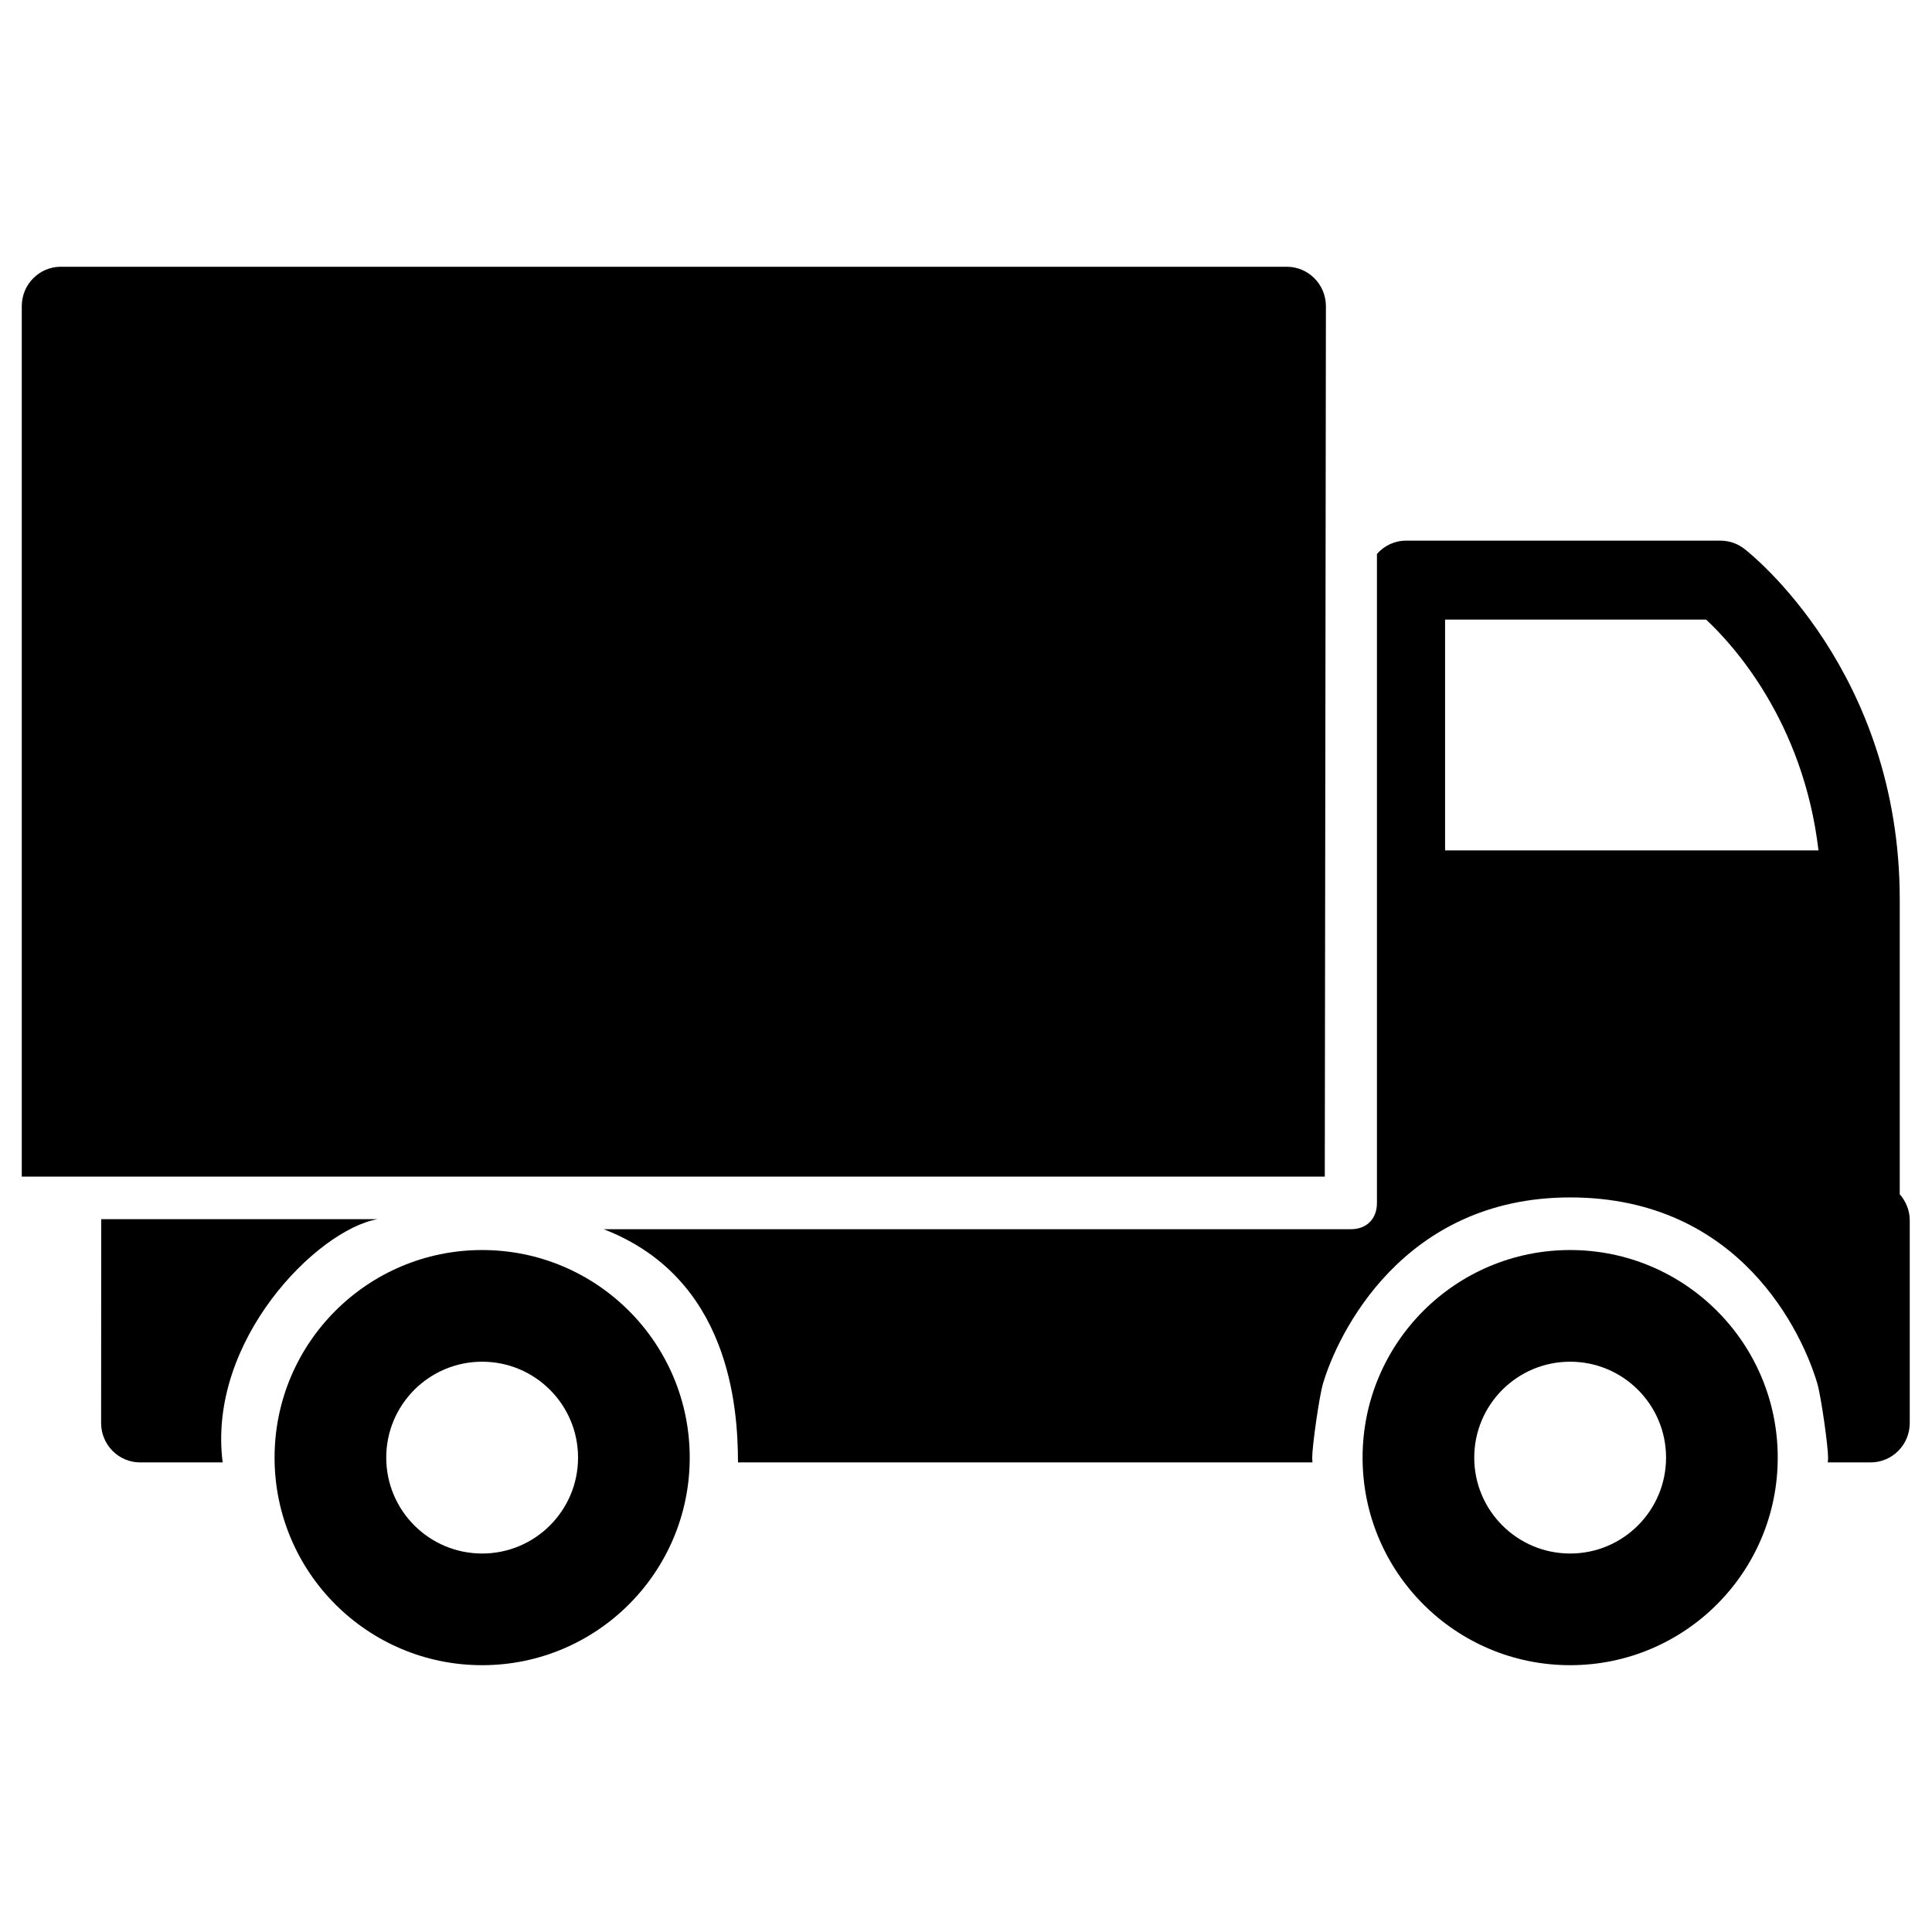 <?xml version="1.0" standalone="no"?><!DOCTYPE svg PUBLIC "-//W3C//DTD SVG 1.1//EN" "http://www.w3.org/Graphics/SVG/1.1/DTD/svg11.dtd"><svg t="1635129244588" class="icon" viewBox="0 0 1024 1024" version="1.1" xmlns="http://www.w3.org/2000/svg" p-id="5225" xmlns:xlink="http://www.w3.org/1999/xlink" width="32" height="32"><defs><style type="text/css"></style></defs><path d="M11.54 162.29v461.35h690.625l0.596-461.35c0-11.547-9.301-20.907-20.748-20.907h-649.77c-11.443 0-20.705 9.361-20.704 20.907z" p-id="5226"></path><path d="M391.146 775.102h304.473c-0.018-0.844-0.118-1.686-0.118-2.567 0-6.217 3.718-32.475 5.727-39.252 7.63-25.817 42-98.624 130.985-98.624 90.645 0 123.372 72.806 131.003 98.624 1.986 6.778 5.707 33.036 5.707 39.252 0 0.881-0.101 1.723-0.14 2.567h22.697c11.446 0 20.726-9.342 20.726-20.889v-107.402c0-5.312-2.083-10.146-5.302-13.834v-156.209c0-120.832-79.019-183.293-82.396-185.899-3.634-2.804-8.048-4.307-12.598-4.307h-166.716c-6.141 0-11.585 2.747-15.381 7.036v343.996c0 8.434-5.454 13.91-13.812 13.91h-396.032c66.527 25.733 71.141 93.803 71.181 123.598zM765.92 450.732v-122.356h138.316c13.791 12.769 51.567 53.721 59.599 122.356h-197.915z" p-id="5227"></path><path d="M53.653 646.191c0 0.201-0.059 108.028-0.059 108.028 0 11.549 9.258 20.889 20.704 20.889h43.722c-8.245-64.458 49.987-123.258 82.070-128.915-26.156-0.001-146.437-0.001-146.437-0.001z" p-id="5228"></path><path d="M832.215 662.544c60.763 0 110.021 49.26 110.021 110.022 0 60.761-49.259 110.020-110.021 110.020s-110.020-49.26-110.020-110.020c0-60.763 49.258-110.022 110.020-110.022zM781.382 772.567c0 28.073 22.759 50.83 50.833 50.83s50.831-22.758 50.831-50.83c0-28.075-22.758-50.832-50.831-50.832-28.075 0-50.833 22.757-50.833 50.832z" p-id="5229"></path><path d="M255.55 662.544c60.763 0 110.020 49.26 110.020 110.022 0 60.761-49.258 110.020-110.020 110.020s-110.021-49.26-110.021-110.020c0-60.763 49.259-110.022 110.021-110.022zM204.716 772.567c0 28.073 22.758 50.83 50.832 50.83s50.832-22.758 50.832-50.83c0-28.075-22.758-50.832-50.832-50.832s-50.832 22.757-50.832 50.832z" p-id="5230"></path></svg>